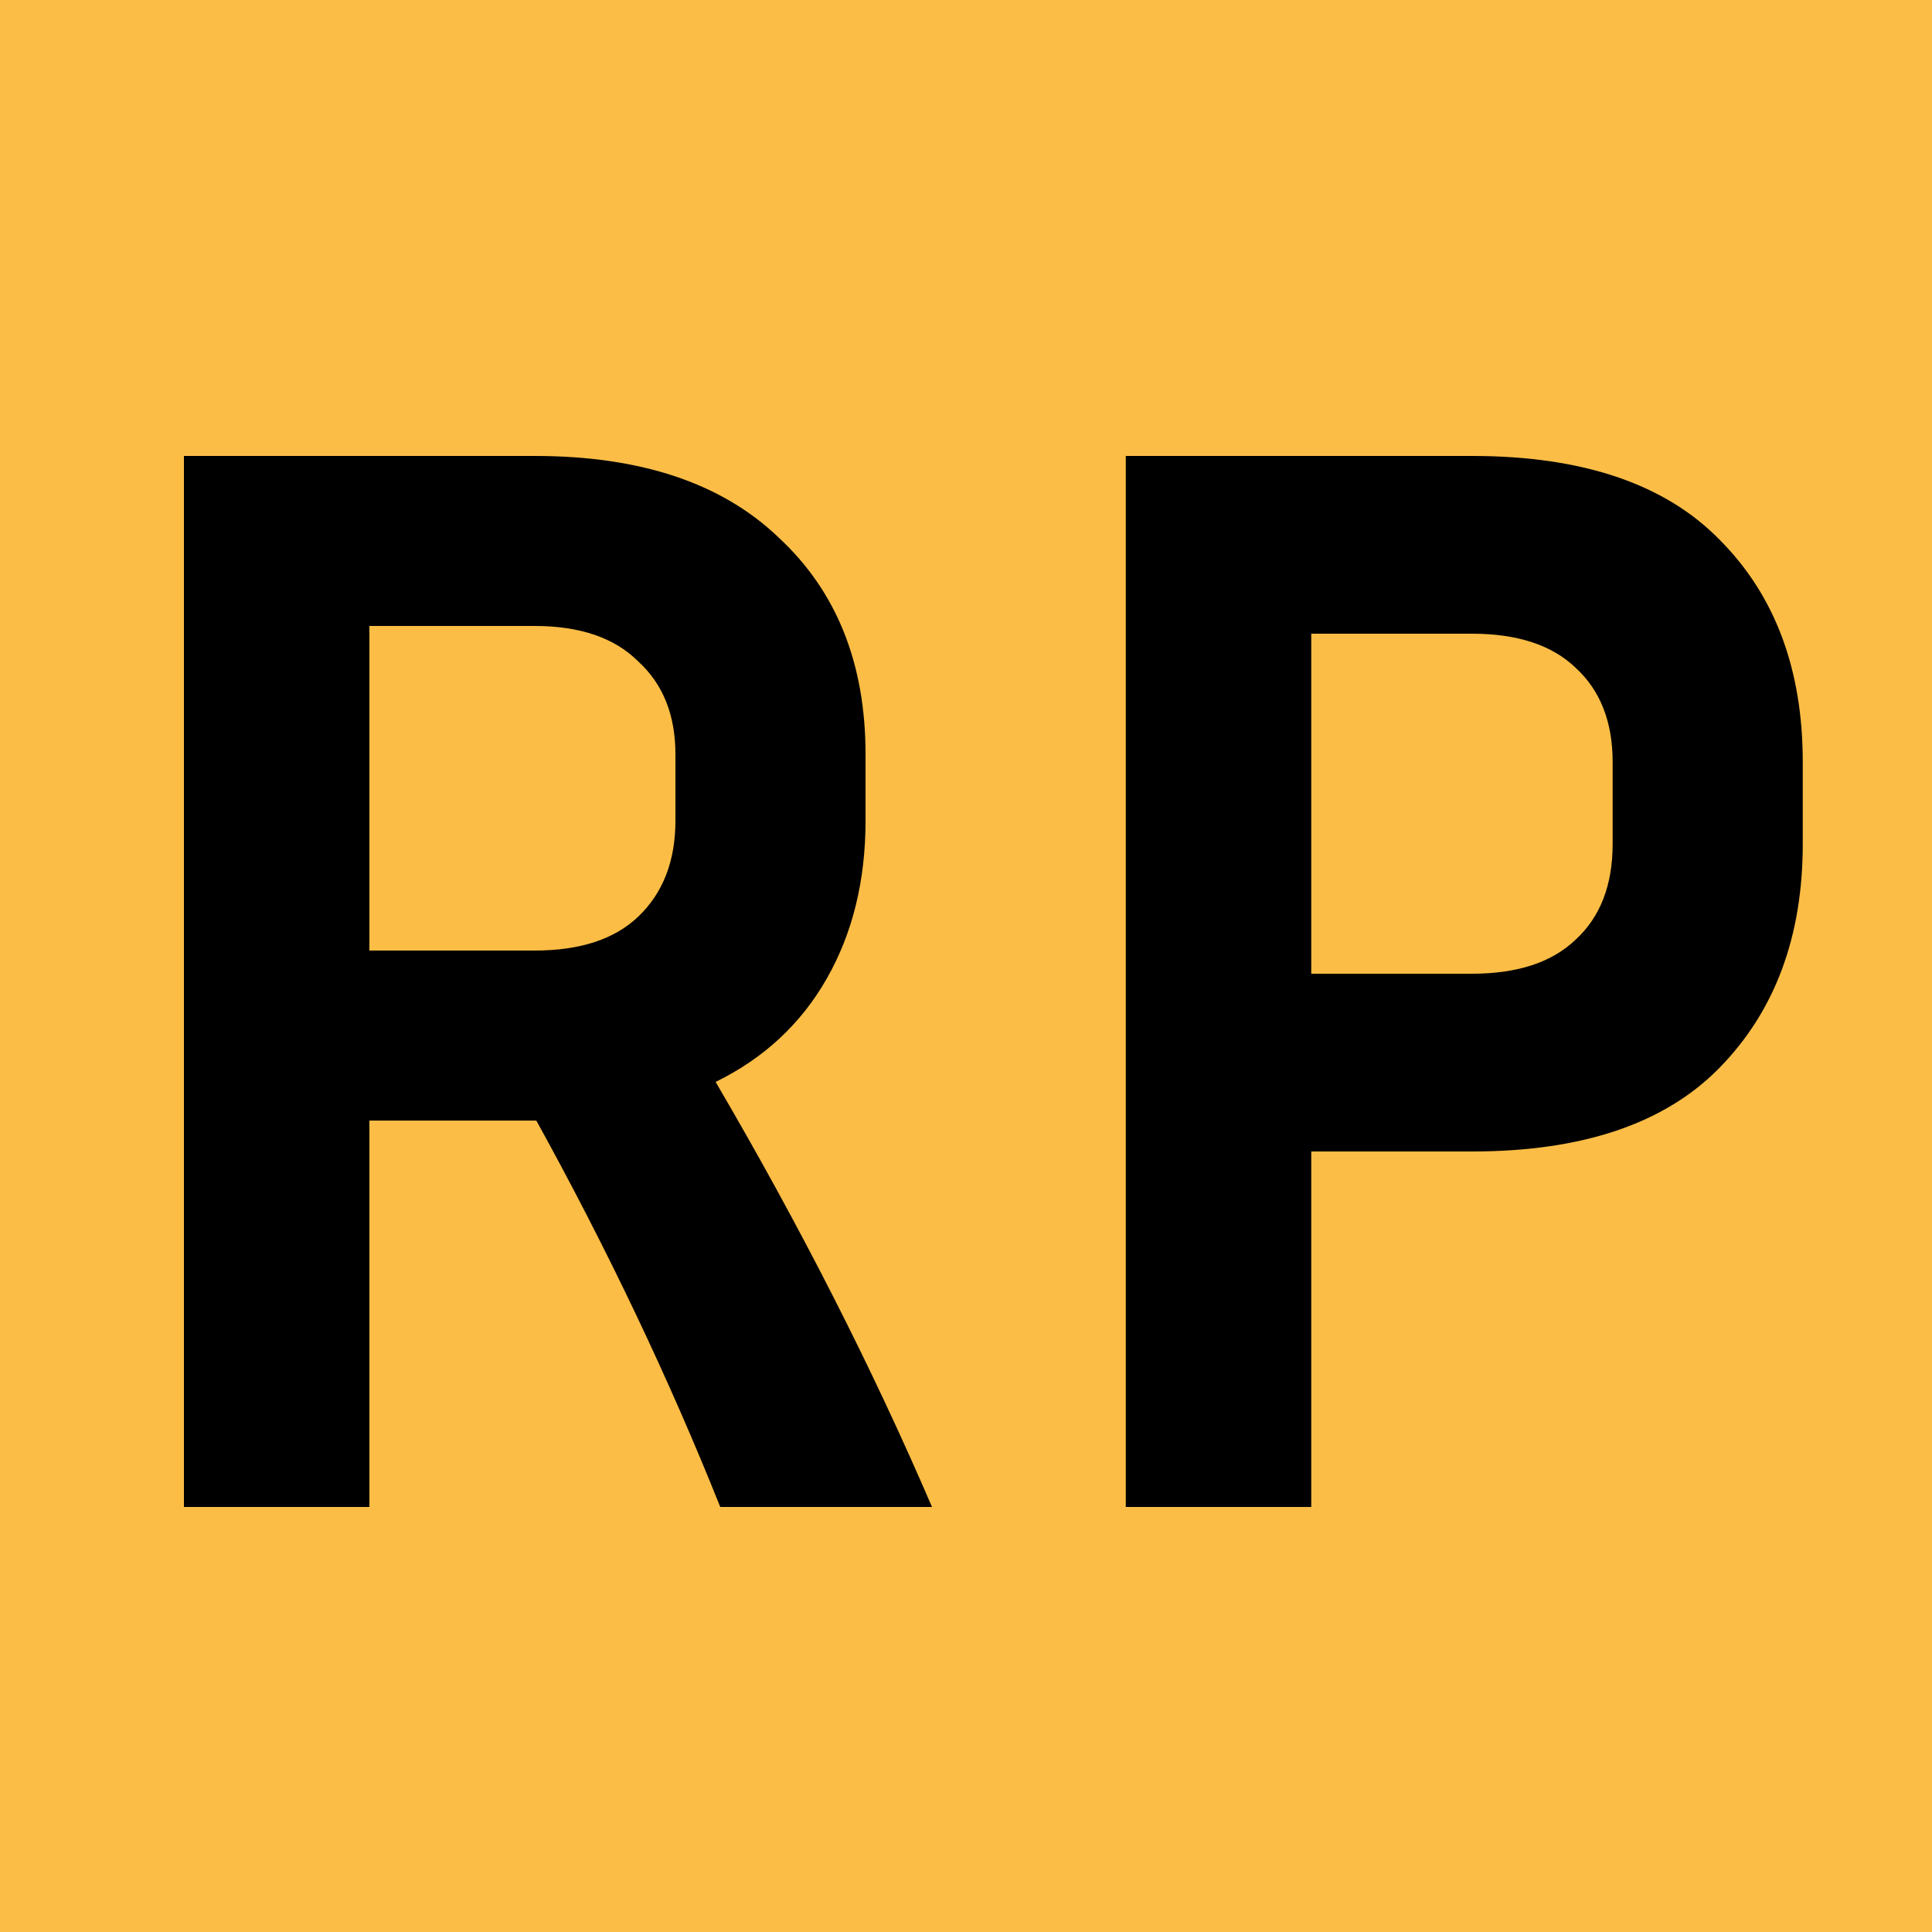 <?xml version="1.0" encoding="UTF-8"?> <svg xmlns="http://www.w3.org/2000/svg" width="50" height="50" viewBox="0 0 50 50" fill="none"><rect width="50" height="50" fill="#FBBD46"></rect><path d="M9.56 29V39H4.76V11.8H13.84C16.587 11.8 18.693 12.507 20.16 13.92C21.653 15.307 22.4 17.173 22.4 19.52V21.24C22.4 22.787 22.067 24.147 21.4 25.32C20.733 26.493 19.773 27.387 18.52 28C20.707 31.733 22.573 35.4 24.12 39H18.64C17.307 35.667 15.72 32.333 13.88 29H9.56ZM13.84 16.2H9.56V24.6H13.84C15.013 24.6 15.907 24.307 16.52 23.72C17.16 23.107 17.48 22.28 17.48 21.24V19.52C17.48 18.507 17.16 17.707 16.52 17.12C15.907 16.507 15.013 16.2 13.84 16.2ZM29.135 39V11.8H38.095C40.948 11.8 43.082 12.52 44.495 13.96C45.935 15.4 46.655 17.32 46.655 19.72V21.84C46.655 24.24 45.935 26.173 44.495 27.64C43.082 29.08 40.948 29.8 38.095 29.8H33.935V39H29.135ZM38.095 16.4H33.935V25.2H38.095C39.268 25.2 40.162 24.907 40.775 24.32C41.415 23.733 41.735 22.907 41.735 21.84V19.72C41.735 18.68 41.415 17.867 40.775 17.28C40.162 16.693 39.268 16.4 38.095 16.4Z" fill="black"></path></svg> 